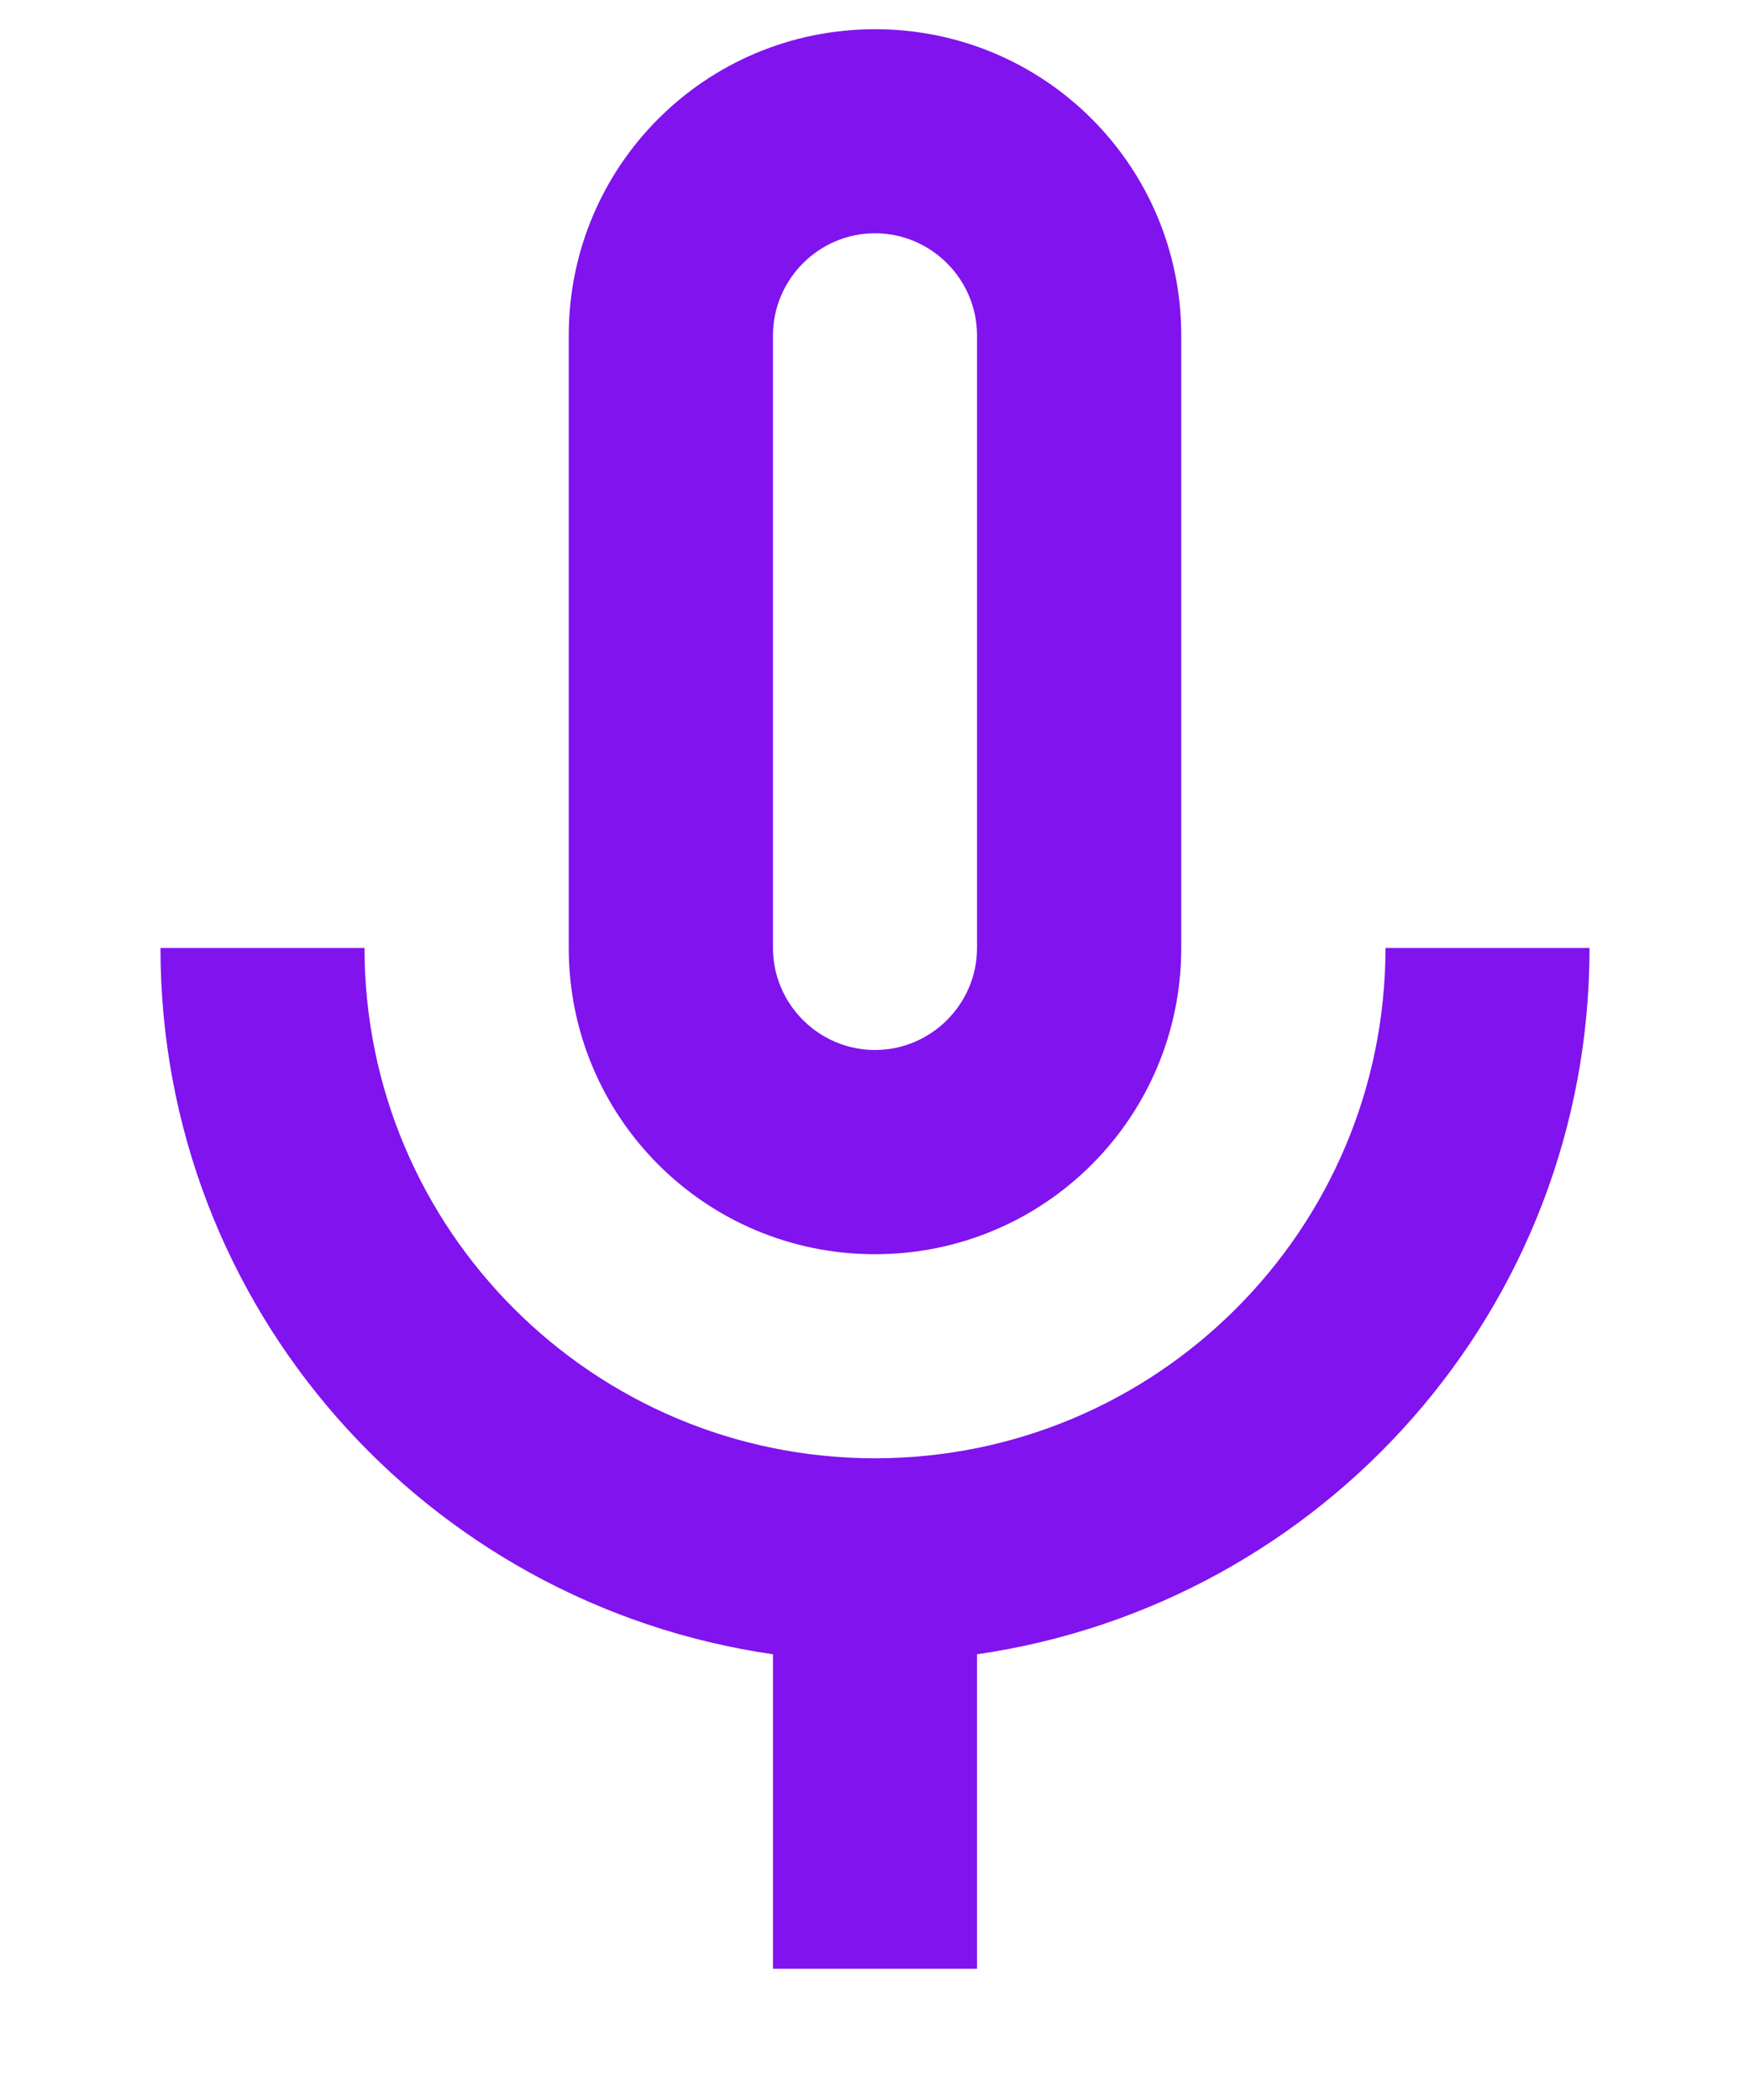 <svg width="10" height="12" viewBox="0 0 10 12" fill="none" xmlns="http://www.w3.org/2000/svg">
<path d="M5 7.167C5.968 7.167 6.75 6.385 6.75 5.417V1.917C6.75 0.948 5.968 0.167 5 0.167C4.032 0.167 3.25 0.948 3.25 1.917V5.417C3.25 6.385 4.032 7.167 5 7.167ZM4.417 1.917C4.417 1.596 4.679 1.333 5 1.333C5.321 1.333 5.583 1.596 5.583 1.917V5.417C5.583 5.737 5.321 6 5 6C4.679 6 4.417 5.737 4.417 5.417V1.917ZM7.917 5.417C7.917 7.027 6.61 8.333 5 8.333C3.39 8.333 2.083 7.027 2.083 5.417H0.917C0.917 7.476 2.439 9.167 4.417 9.453V11.25H5.583V9.453C7.561 9.167 9.083 7.476 9.083 5.417H7.917Z" fill="#8013EE"/>
</svg>
